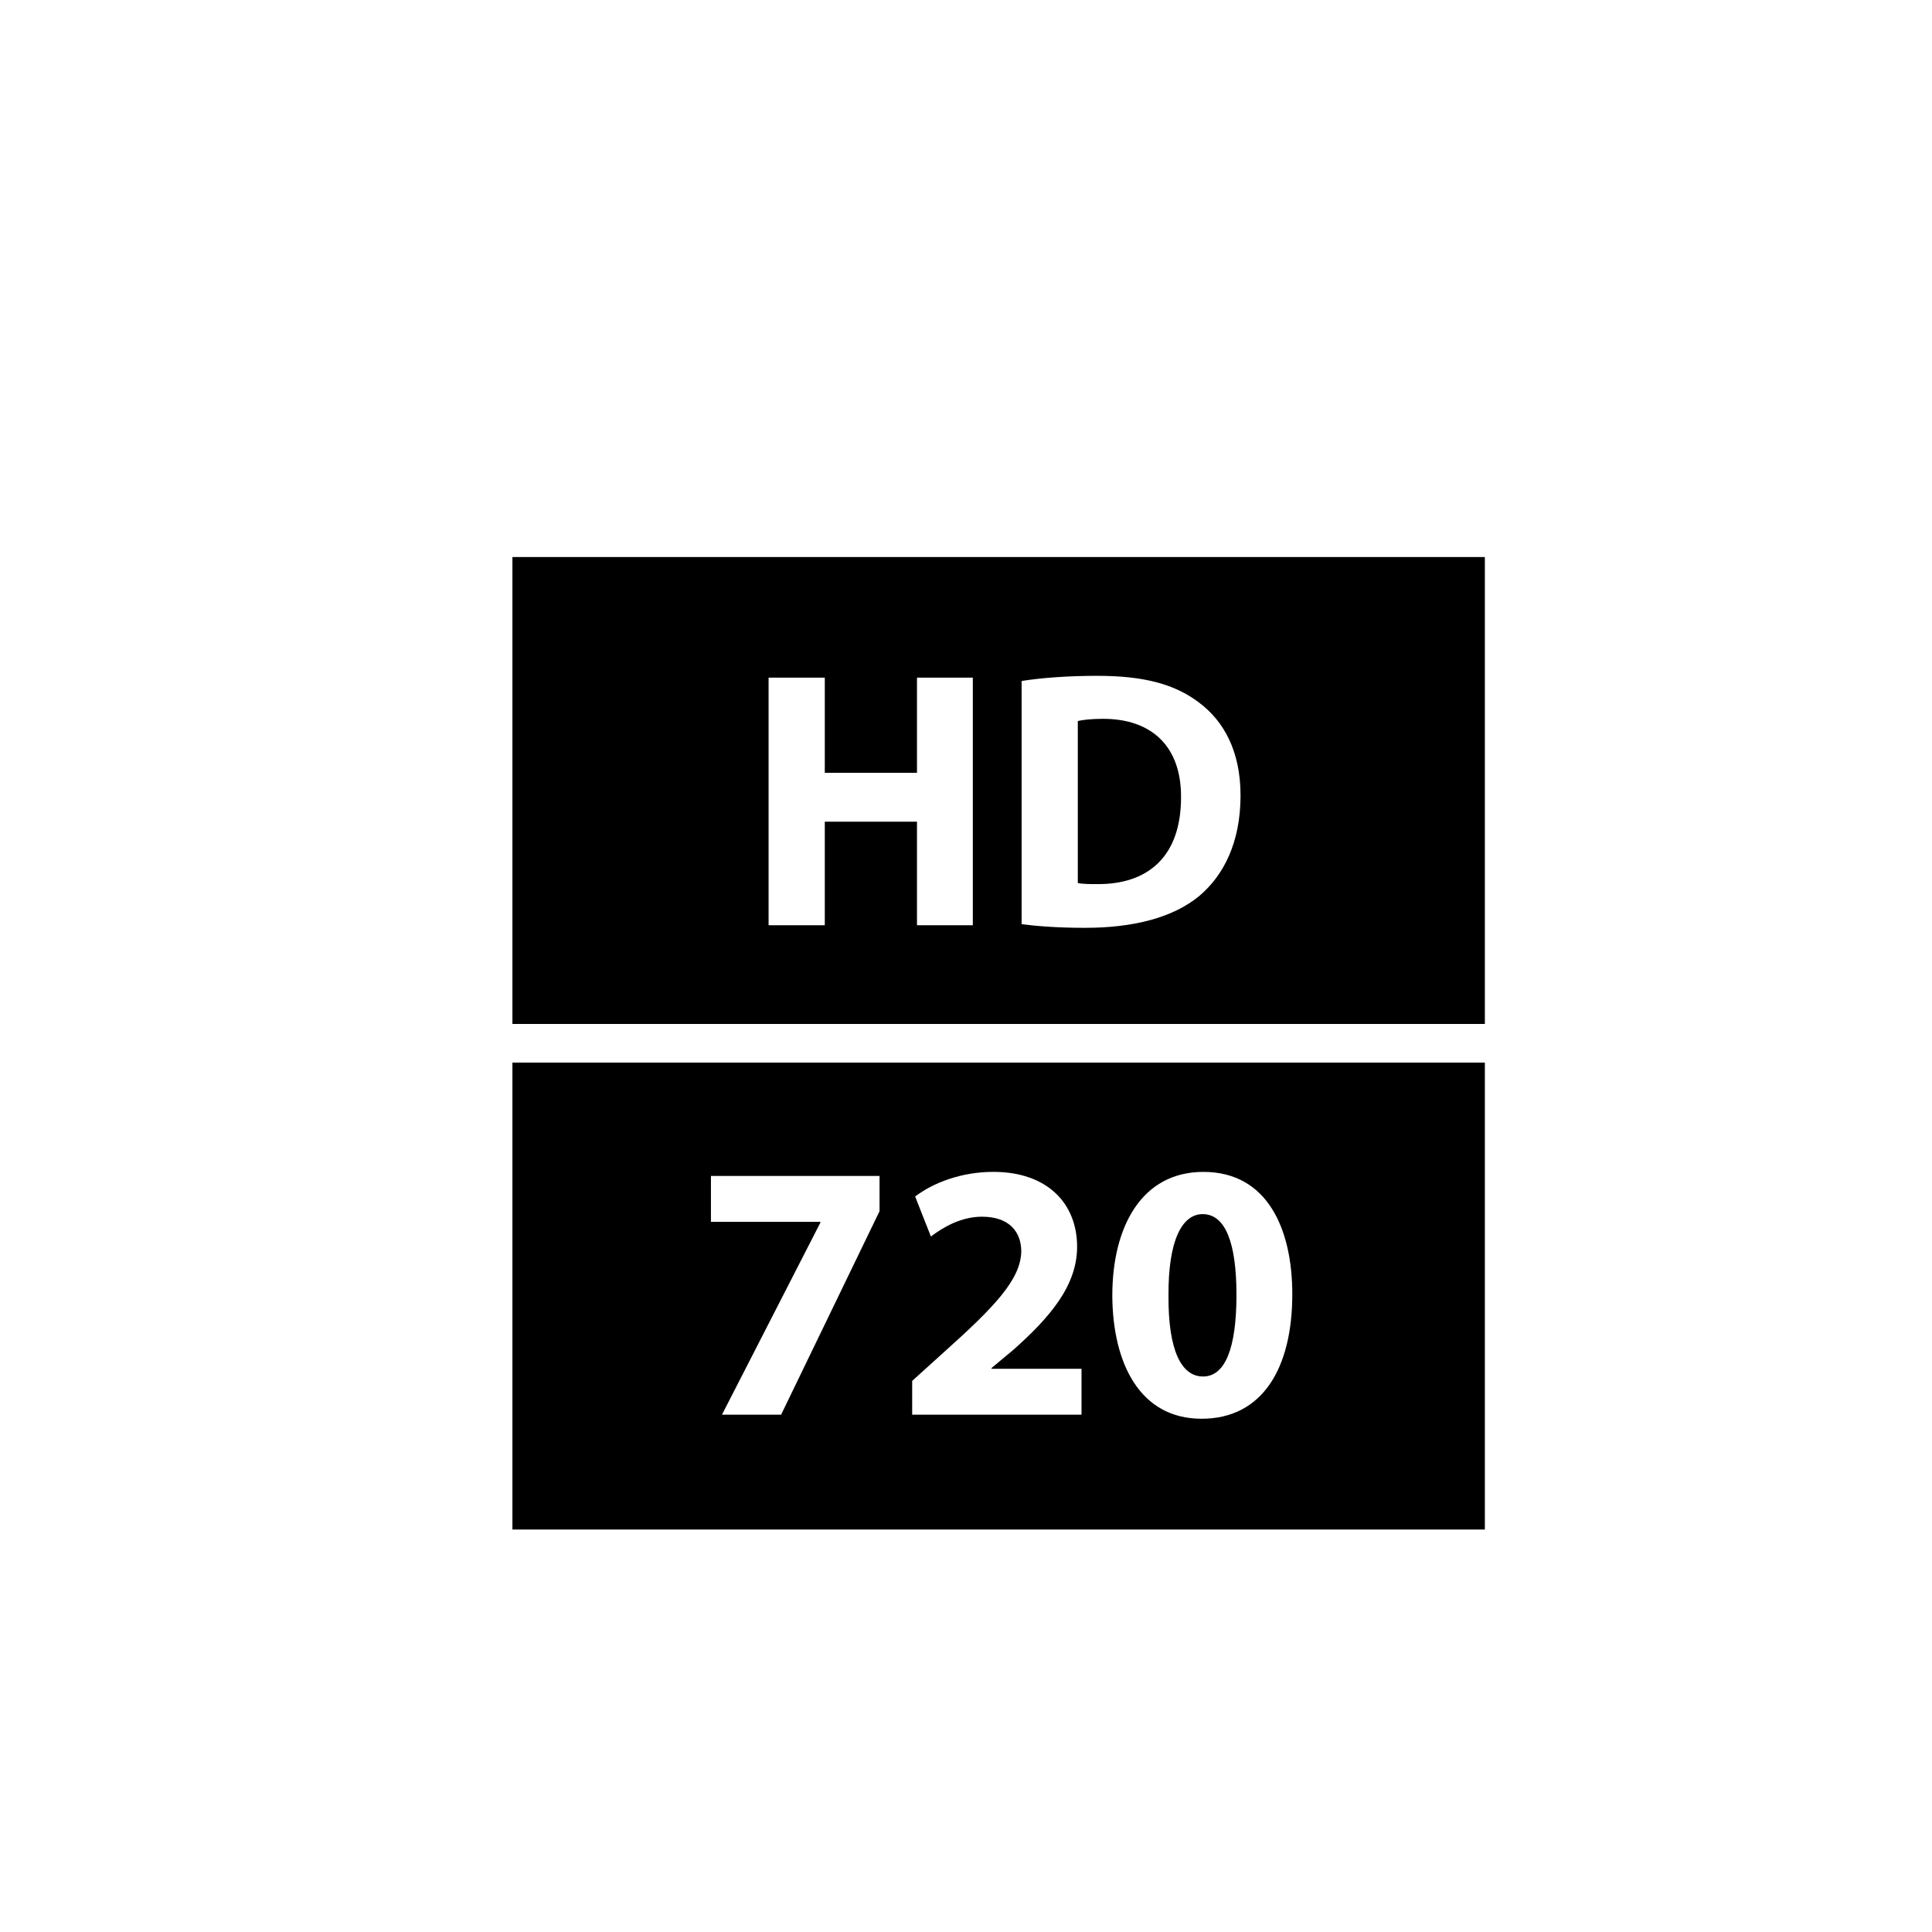 <?xml version="1.0" encoding="utf-8"?>
<!-- Generator: Adobe Illustrator 16.0.0, SVG Export Plug-In . SVG Version: 6.00 Build 0)  -->
<!DOCTYPE svg PUBLIC "-//W3C//DTD SVG 1.1//EN" "http://www.w3.org/Graphics/SVG/1.1/DTD/svg11.dtd">
<svg version="1.1" id="Layer_1" xmlns="http://www.w3.org/2000/svg" xmlns:xlink="http://www.w3.org/1999/xlink" x="0px" y="0px"
	 width="100px" height="100px" viewBox="0 0 100 100" enable-background="new 0 0 100 100" xml:space="preserve">
<g>
	<path d="M57.099,37.206c-0.646,0-1.064,0.057-1.312,0.114v8.384c0.248,0.057,0.646,0.057,1.008,0.057
		c2.624,0.019,4.335-1.426,4.335-4.487C61.148,38.613,59.589,37.206,57.099,37.206z"/>
	<path d="M26.523,28.833V53h50.333V28.833H26.523z M50.353,47.891h-2.89v-5.361h-4.772v5.361h-2.909V35.076h2.909V40h4.772v-4.924
		h2.89V47.891z M62.08,46.37c-1.35,1.122-3.403,1.654-5.913,1.654c-1.502,0-2.566-0.095-3.289-0.19V35.248
		c1.064-0.171,2.453-0.267,3.917-0.267c2.434,0,4.012,0.438,5.248,1.369c1.331,0.989,2.167,2.566,2.167,4.829
		C64.209,43.632,63.316,45.324,62.08,46.37z"/>
	<path d="M26.523,79.167h50.333V55H26.523V79.167z M62.288,60.657c3.309,0,4.601,2.947,4.601,6.332c0,3.821-1.54,6.445-4.696,6.445
		c-3.194,0-4.601-2.871-4.62-6.369C57.573,63.49,59.094,60.657,62.288,60.657z M47.214,71.475l1.597-1.445
		c2.7-2.415,4.012-3.803,4.05-5.248c0-1.008-0.608-1.806-2.034-1.806c-1.065,0-1.997,0.532-2.643,1.026l-0.817-2.072
		c0.932-0.704,2.376-1.274,4.05-1.274c2.794,0,4.334,1.635,4.334,3.879c0,2.072-1.502,3.726-3.289,5.323l-1.141,0.951v0.038h4.658
		v2.376h-8.765V71.475z M36.798,60.866h8.727v1.825L40.43,73.224h-3.061l5.095-9.943v-0.038h-5.666V60.866z"/>
	<path d="M62.269,71.247c1.122,0,1.73-1.407,1.73-4.221c0-2.738-0.589-4.183-1.749-4.183c-1.065,0-1.788,1.35-1.769,4.221
		C60.462,69.897,61.147,71.247,62.269,71.247z"/>
</g>
</svg>
